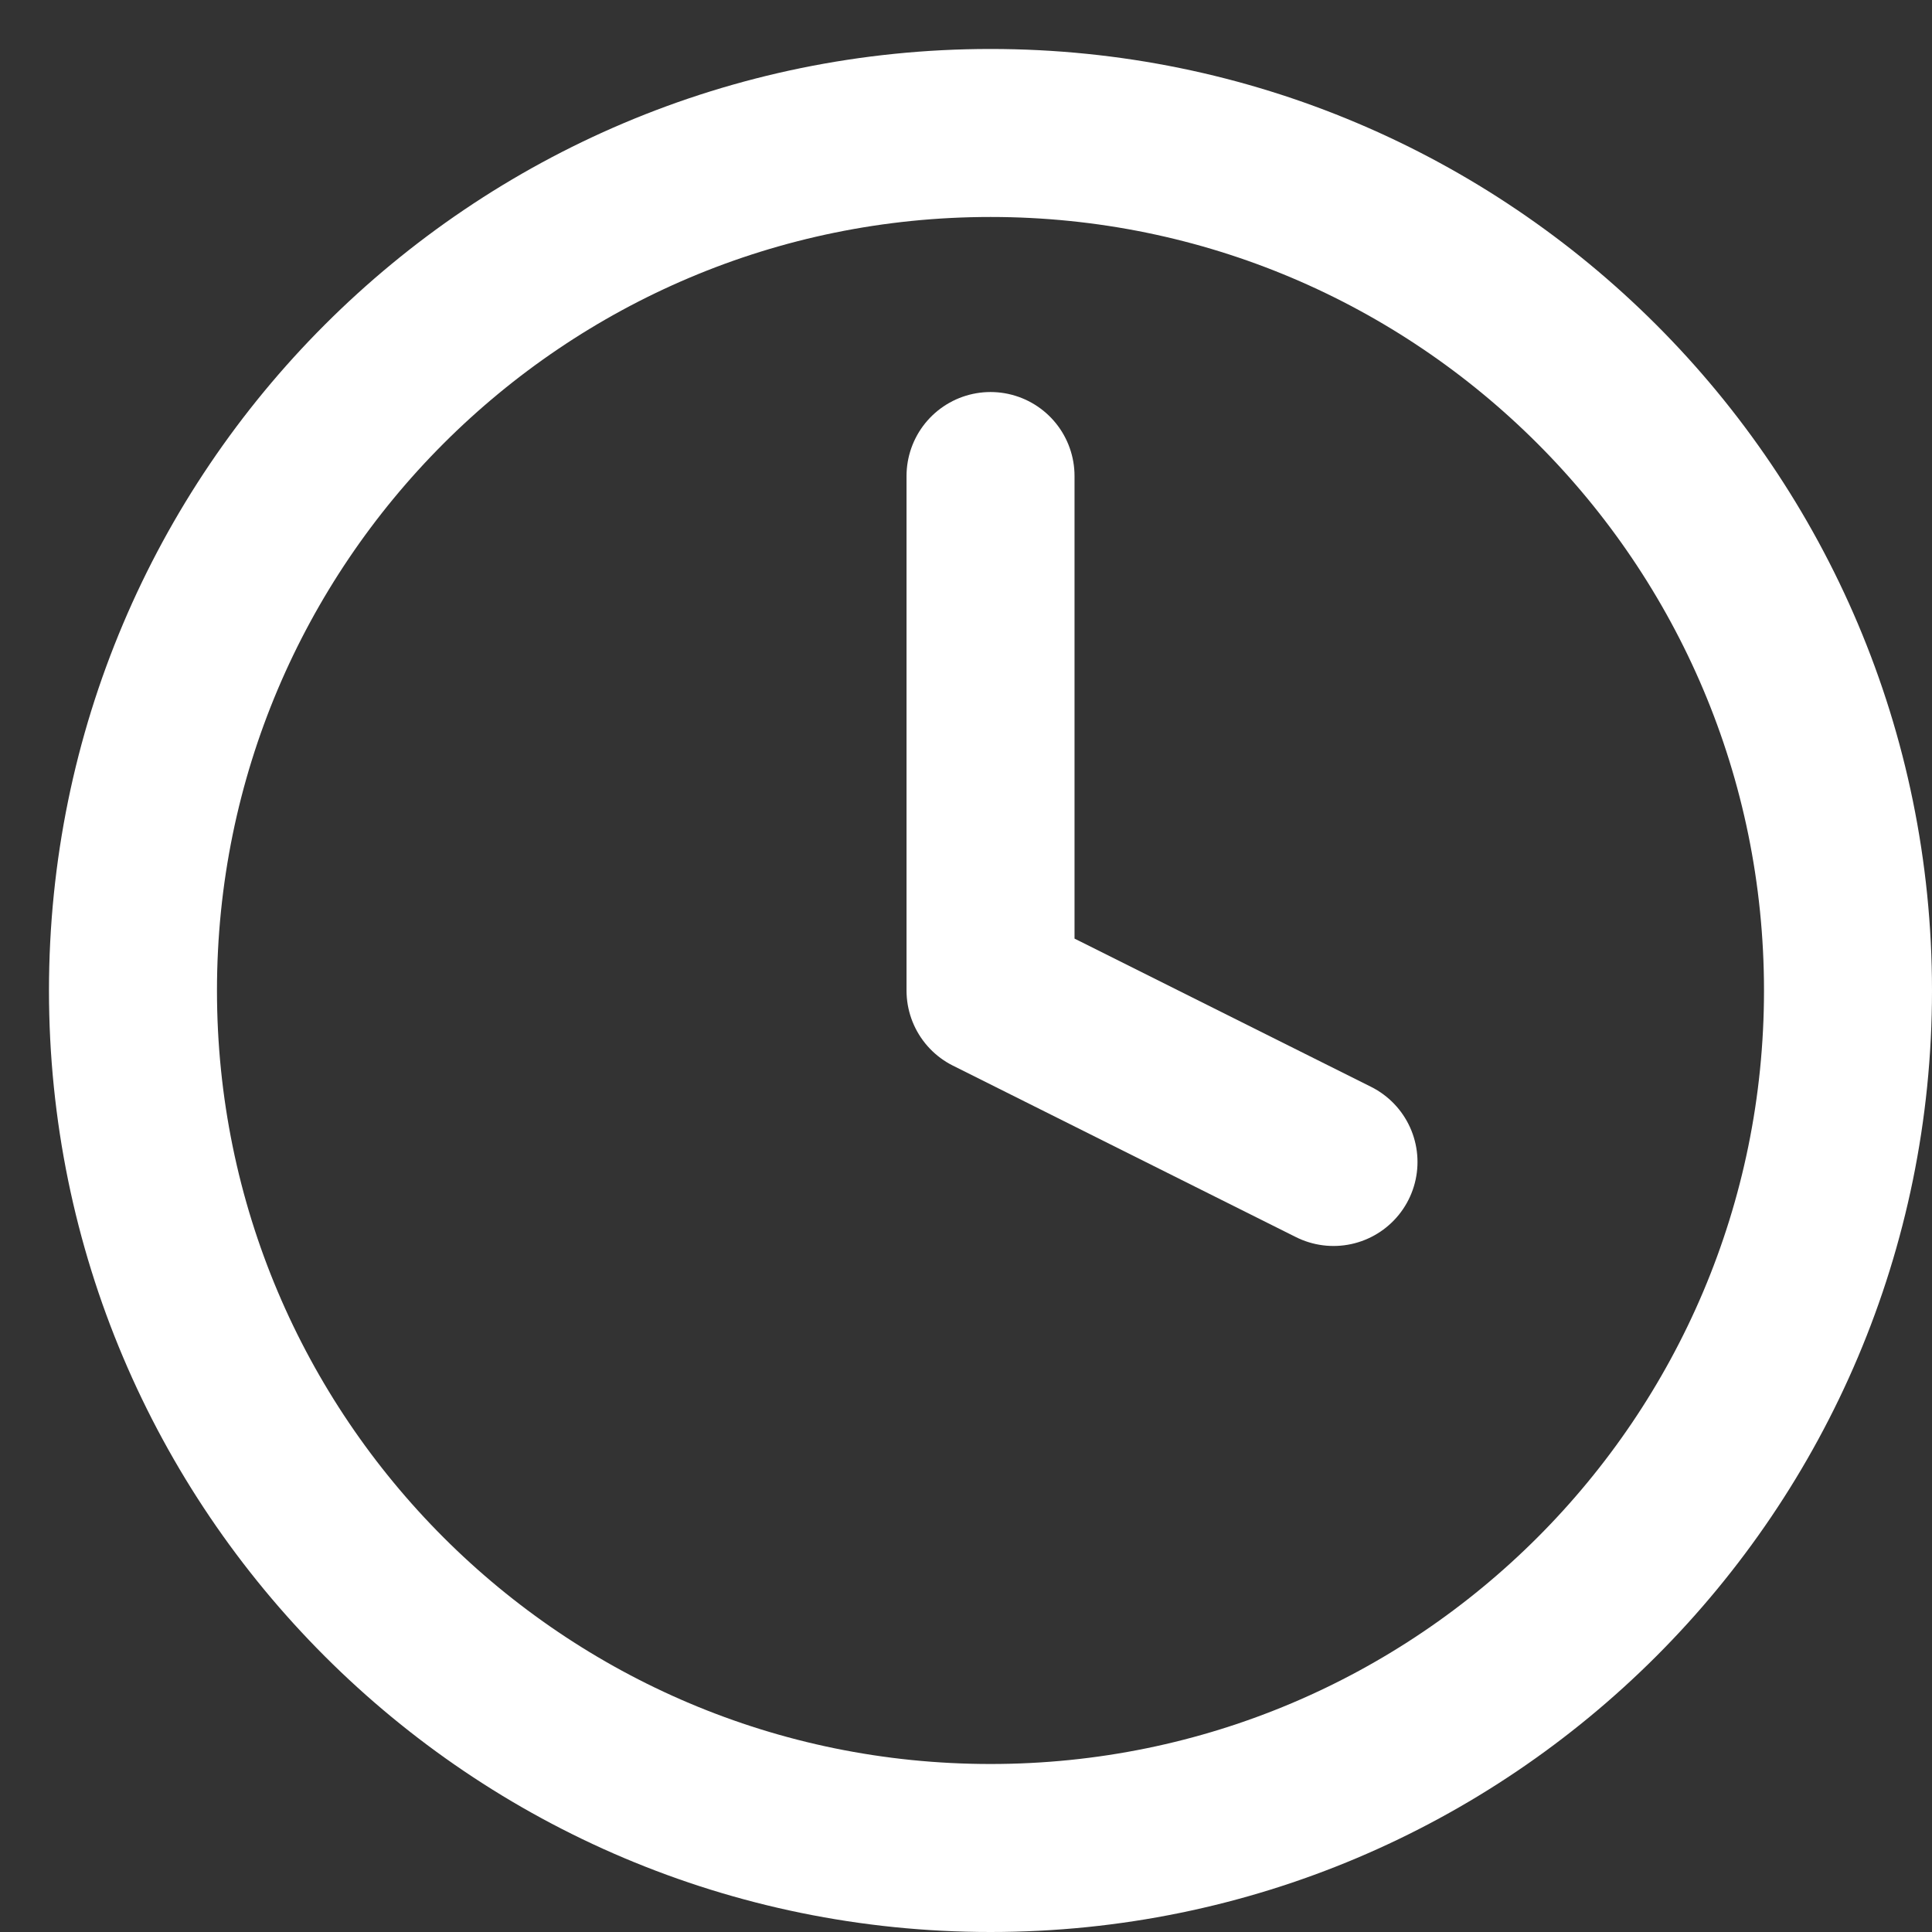 <svg width="23" height="23" viewBox="0 0 23 23" fill="none" xmlns="http://www.w3.org/2000/svg">
<rect x="0" y="0" width="23" height="23" fill="#333333" stroke="none"/>
<path d="M11.792 22C17.43 22 22 17.43 22 11.792C22 6.154 17.43 1.583 11.792 1.583C6.154 1.583 1.583 6.154 1.583 11.792C1.583 17.43 6.154 22 11.792 22Z" stroke="white" stroke-width="2" stroke-linecap="round" stroke-linejoin="round"/>
<path d="M11.792 5.667V11.792L15.875 13.833" stroke="white" stroke-width="2" stroke-linecap="round" stroke-linejoin="round"/>
</svg>
